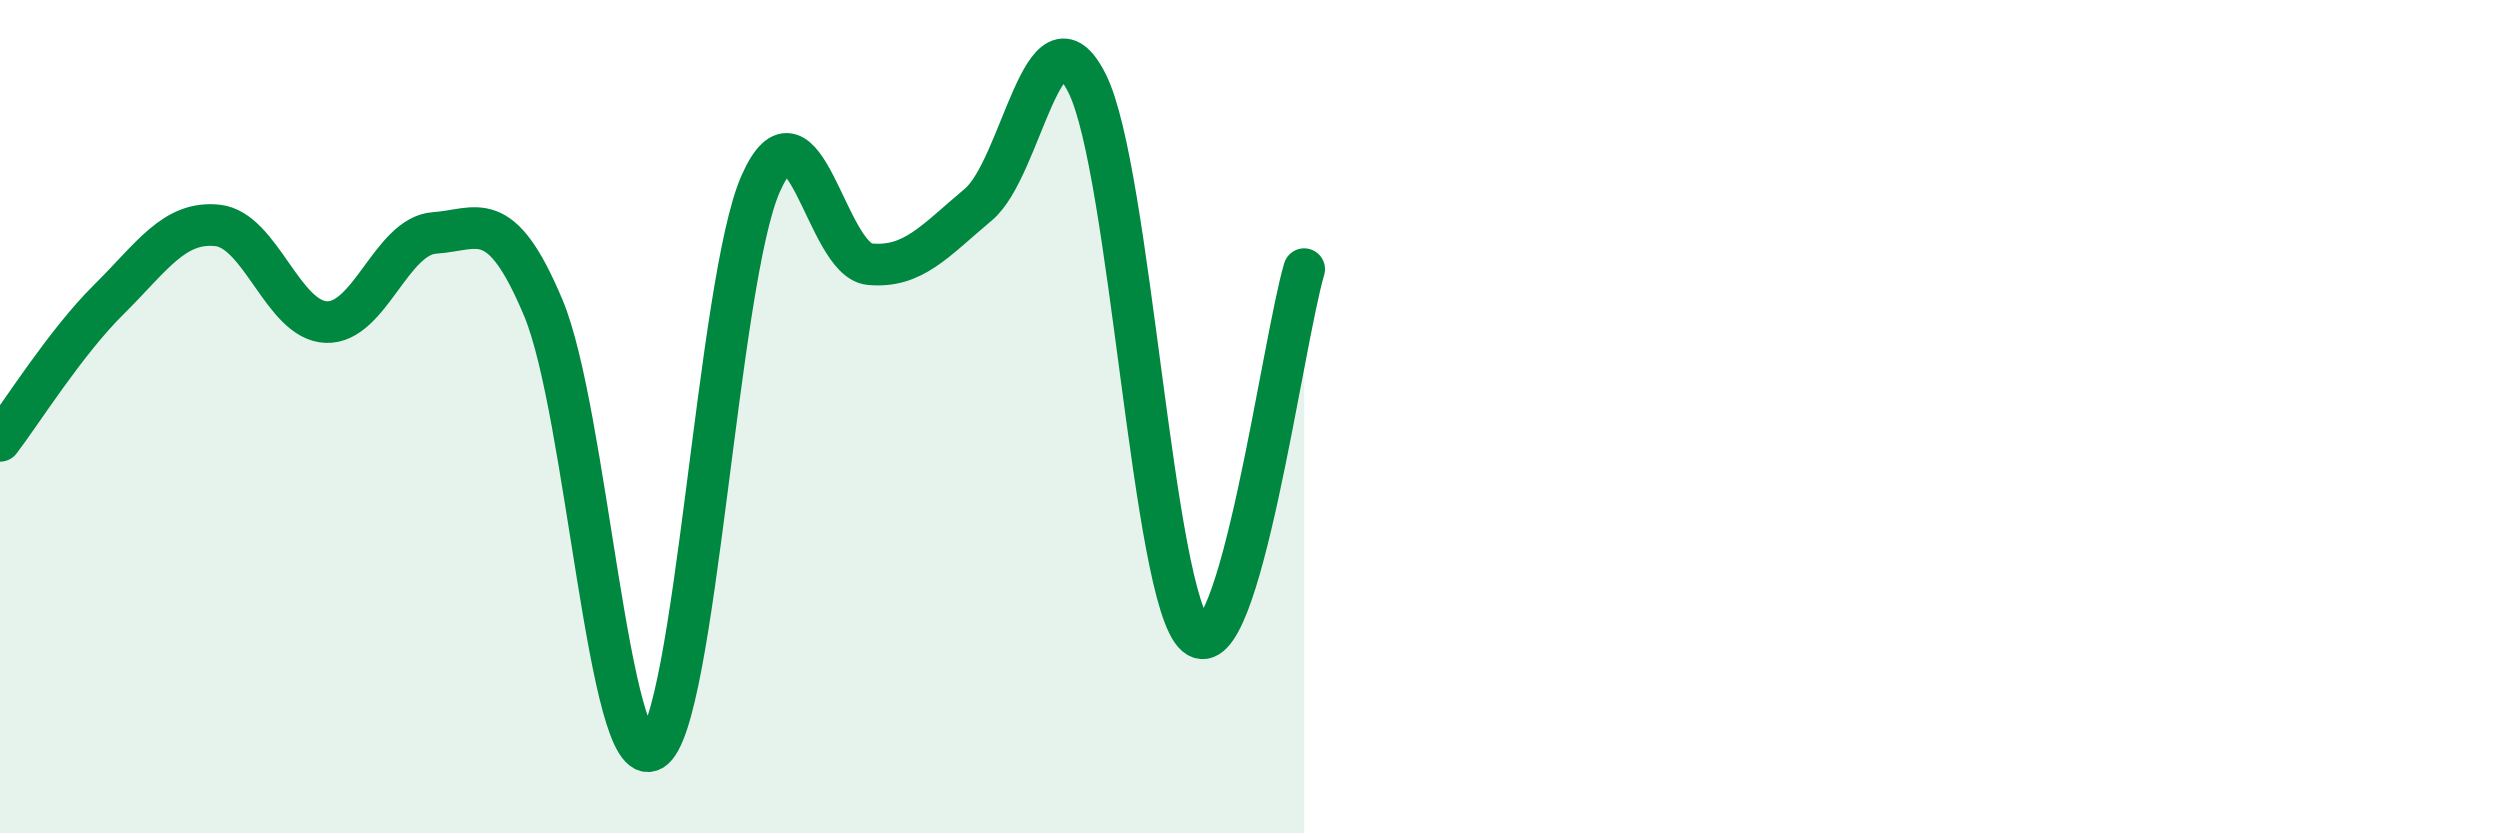 
    <svg width="60" height="20" viewBox="0 0 60 20" xmlns="http://www.w3.org/2000/svg">
      <path
        d="M 0,10.58 C 0.52,9.9 1.57,8.22 2.61,7.19 C 3.65,6.16 4.18,5.3 5.22,5.41 C 6.26,5.52 6.79,7.69 7.83,7.73 C 8.87,7.77 9.39,5.66 10.43,5.59 C 11.47,5.52 12,4.91 13.04,7.39 C 14.08,9.87 14.61,18.6 15.65,18 C 16.69,17.4 17.22,6.73 18.26,4.4 C 19.3,2.07 19.83,6.24 20.87,6.34 C 21.91,6.44 22.44,5.78 23.48,4.91 C 24.52,4.04 25.05,-0.07 26.09,2 C 27.13,4.07 27.66,14.36 28.7,15.25 C 29.74,16.14 30.78,8.22 31.3,6.46L31.3 20L0 20Z"
        fill="#008740"
        opacity="0.1"
        stroke-linecap="round"
        stroke-linejoin="round"
      />
      <path
        d="M 0,10.58 C 0.52,9.9 1.57,8.22 2.61,7.19 C 3.65,6.16 4.18,5.3 5.22,5.41 C 6.26,5.52 6.79,7.69 7.83,7.73 C 8.87,7.77 9.39,5.66 10.43,5.59 C 11.47,5.52 12,4.91 13.04,7.39 C 14.08,9.87 14.61,18.6 15.65,18 C 16.69,17.4 17.22,6.73 18.26,4.4 C 19.3,2.07 19.83,6.24 20.87,6.34 C 21.91,6.44 22.44,5.78 23.48,4.91 C 24.52,4.04 25.05,-0.07 26.09,2 C 27.13,4.07 27.66,14.36 28.7,15.25 C 29.74,16.14 30.78,8.22 31.3,6.46"
        stroke="#008740"
        stroke-width="1"
        fill="none"
        stroke-linecap="round"
        stroke-linejoin="round"
      />
    </svg>
  